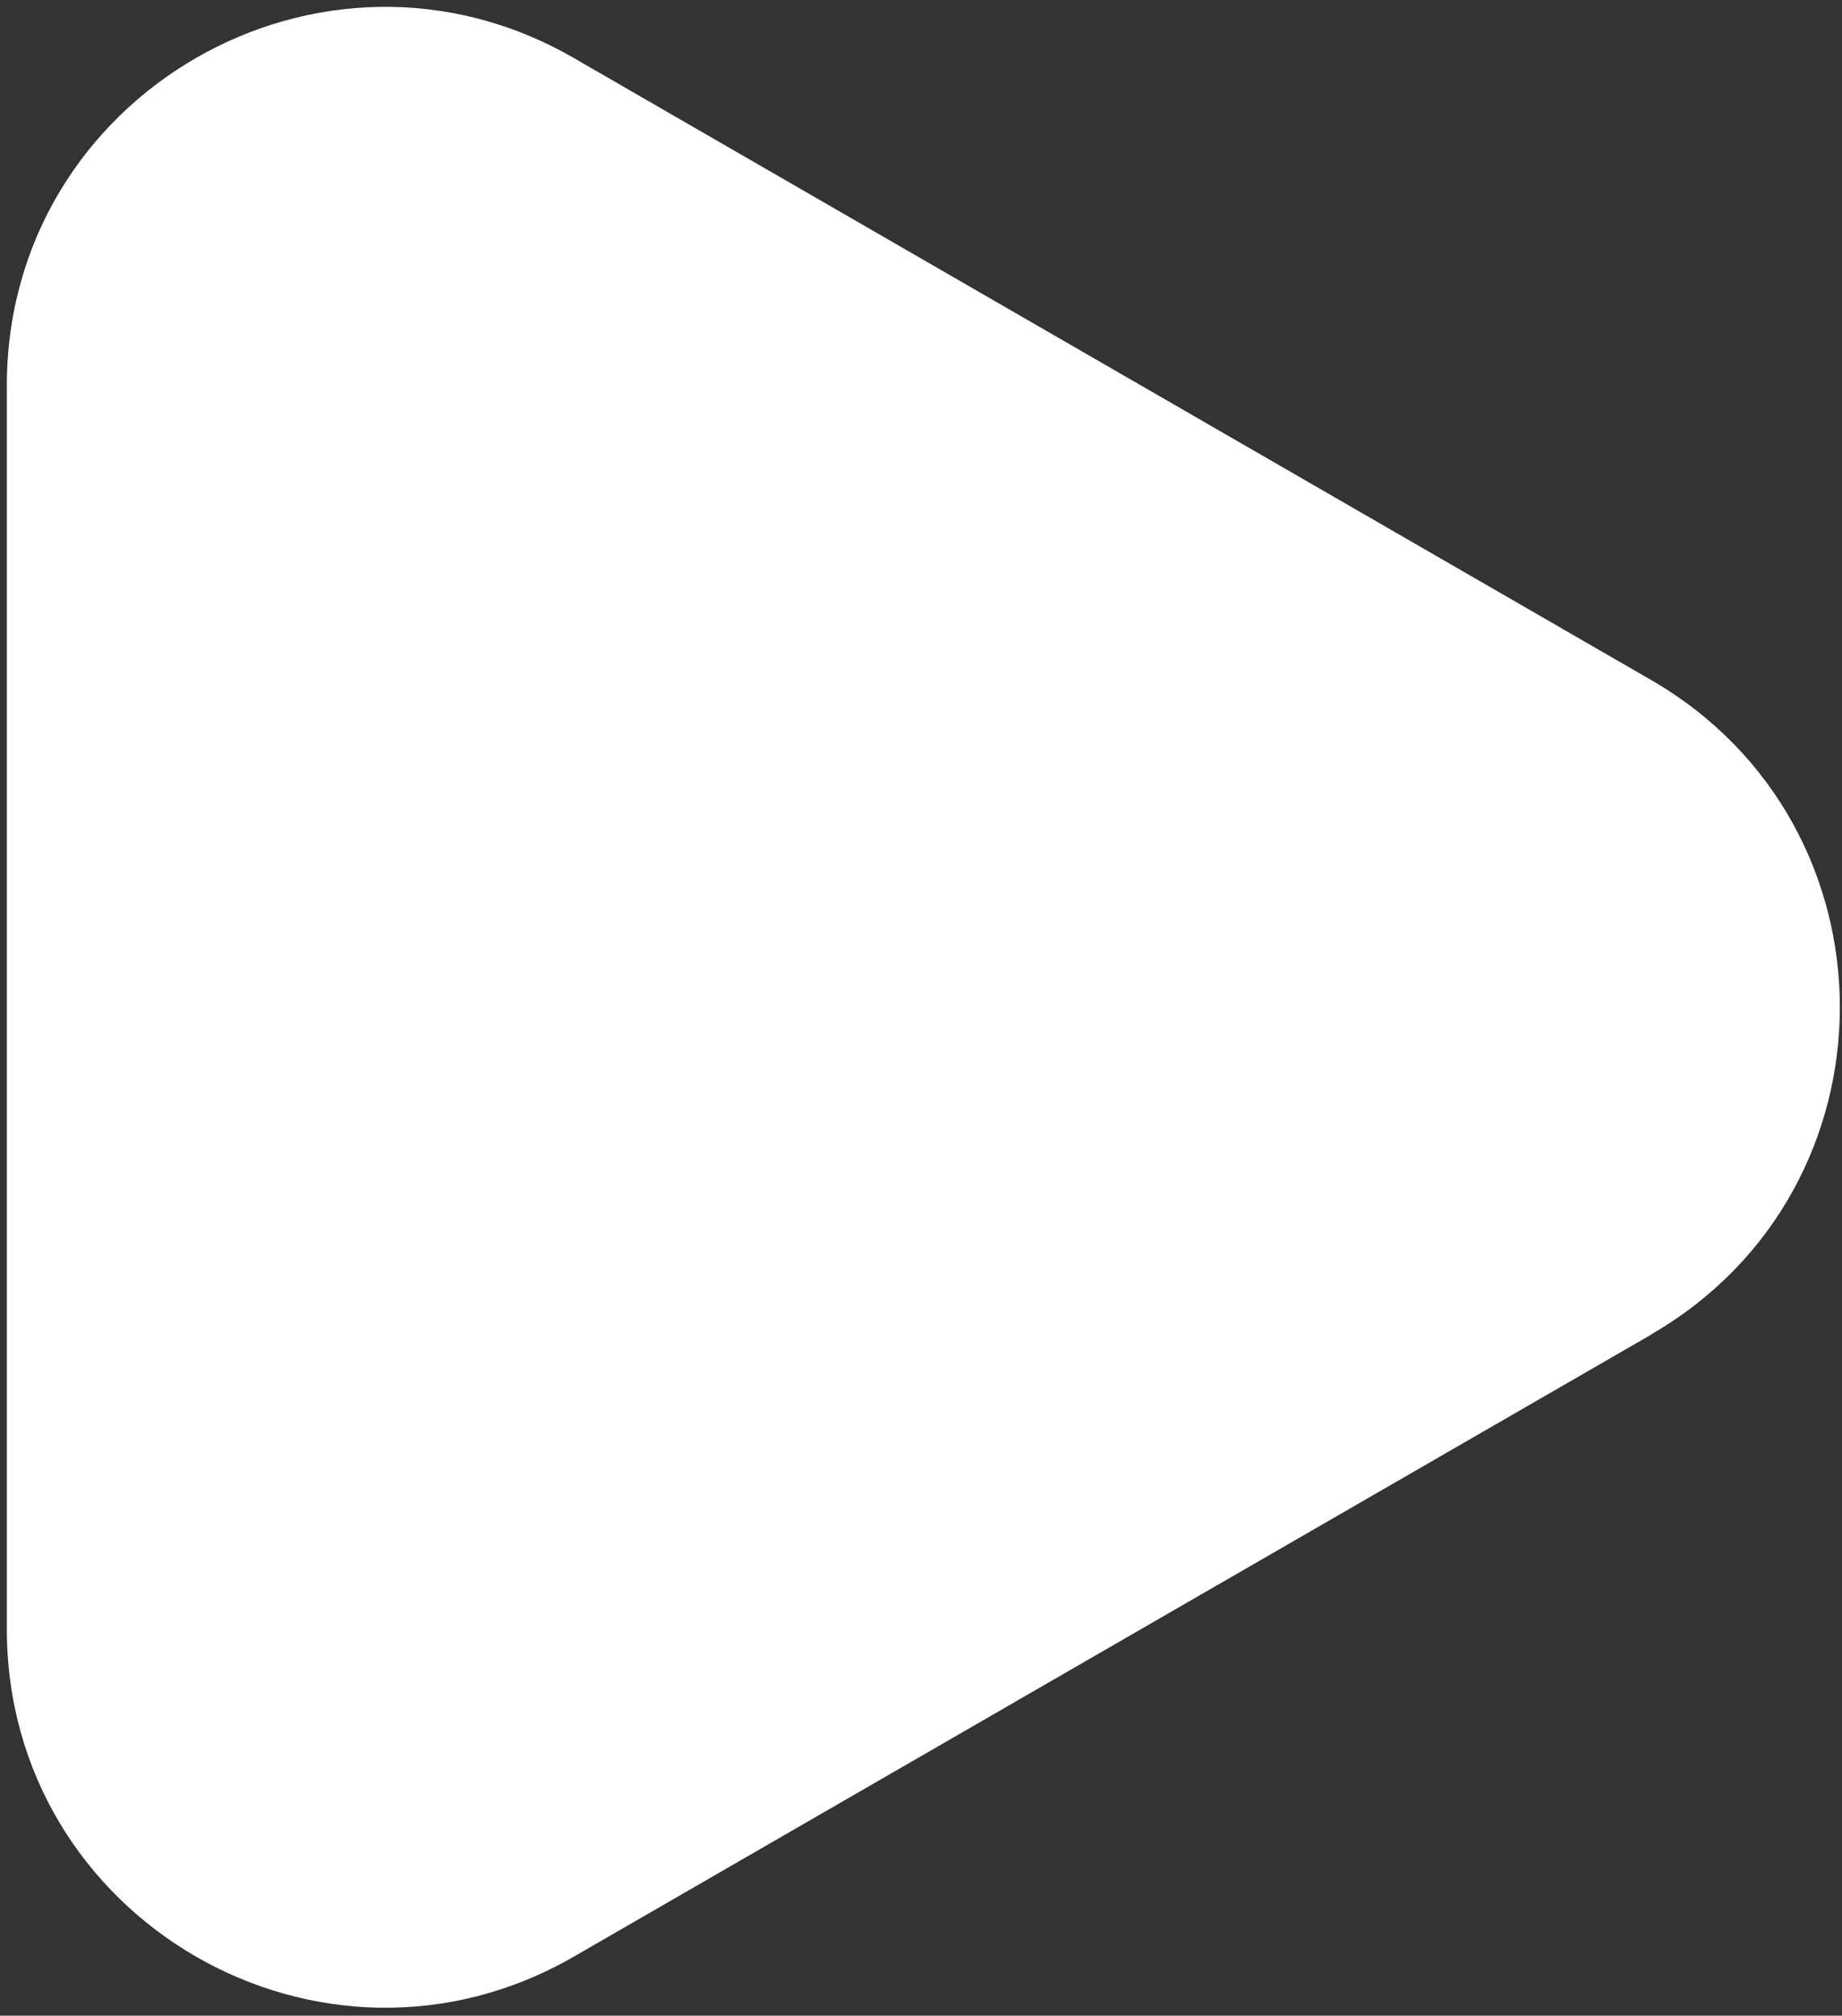 <svg xmlns="http://www.w3.org/2000/svg" width="191" height="209" viewBox="0 0 191 209" fill="none"><rect x="0" y="0" width="191" height="209" fill="#333333" stroke="none"/><path d="M171.18 138.38C197.31 123.29 197.31 85.57 171.18 70.49L59.51 6.02C33.38 -9.07 0.71 9.79 0.71 39.97V168.92C0.71 199.09 33.37 217.95 59.51 202.87L171.18 138.4V138.38Z" fill="white"></path></svg>